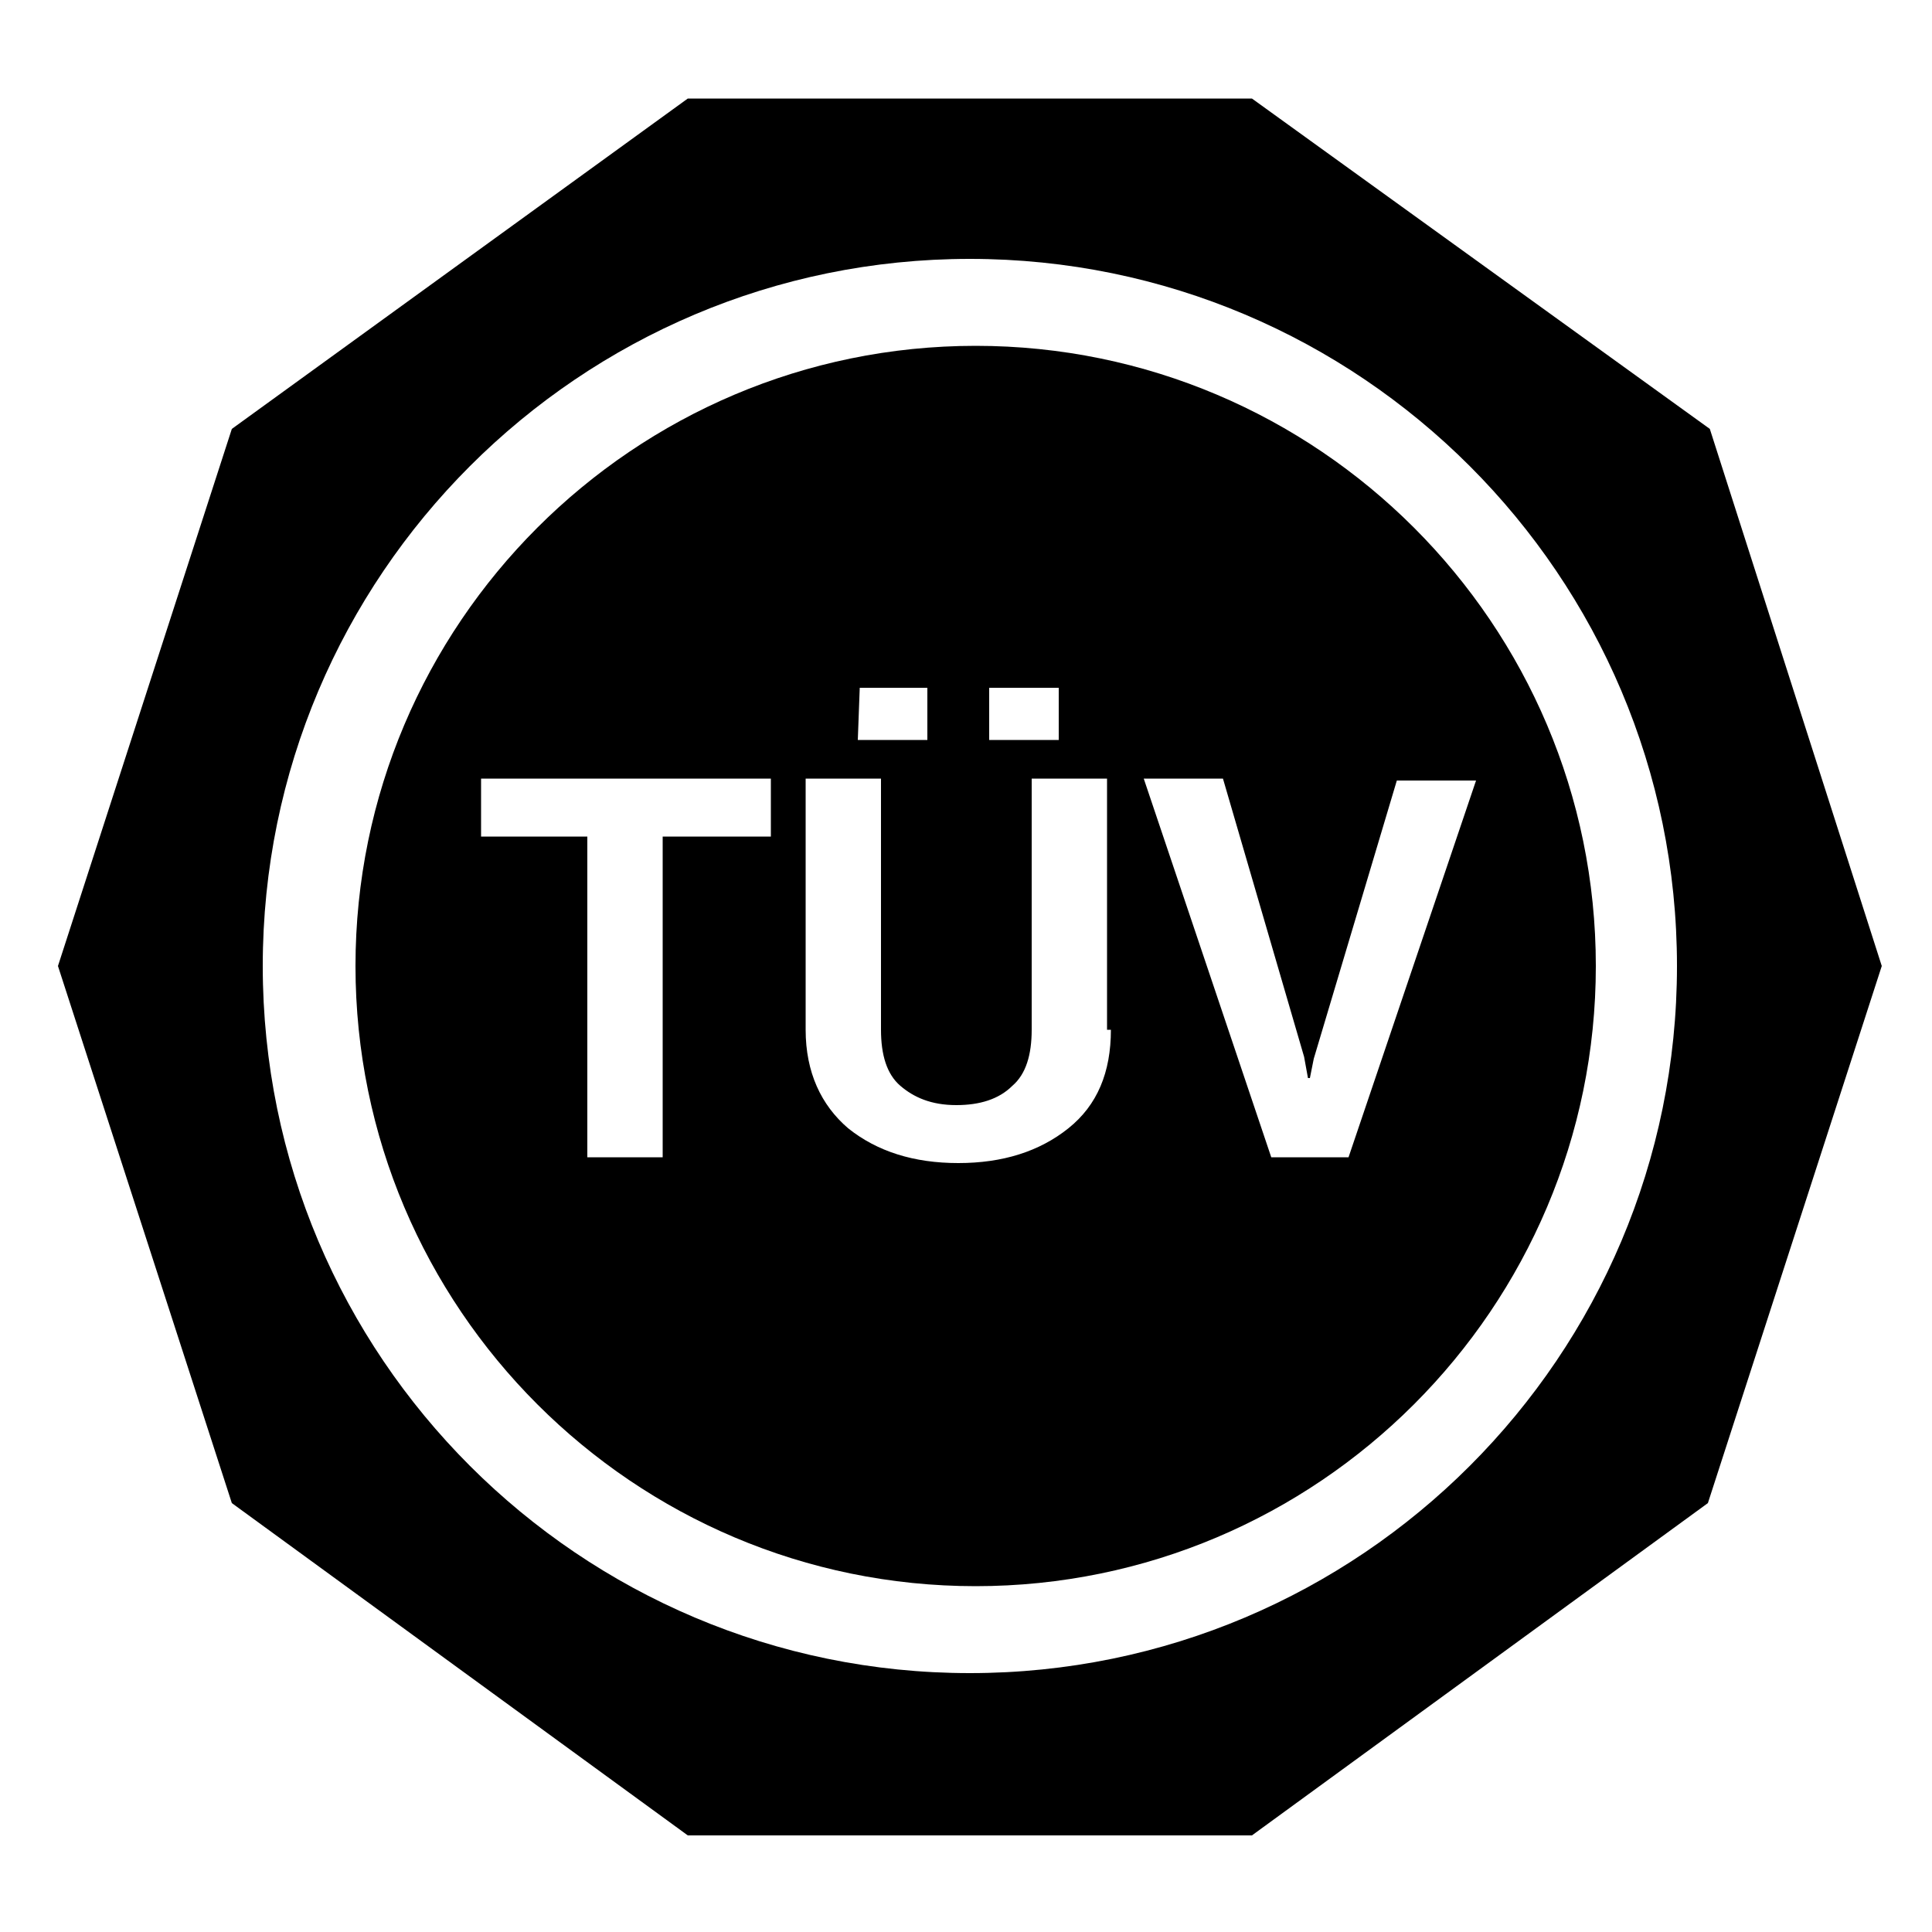 <?xml version="1.0" encoding="UTF-8" standalone="no"?><!DOCTYPE svg PUBLIC "-//W3C//DTD SVG 1.1//EN" "http://www.w3.org/Graphics/SVG/1.1/DTD/svg11.dtd"><svg width="100%" height="100%" viewBox="0 0 100 100" version="1.1" xmlns="http://www.w3.org/2000/svg" xmlns:xlink="http://www.w3.org/1999/xlink" xml:space="preserve" xmlns:serif="http://www.serif.com/" style="fill-rule:evenodd;clip-rule:evenodd;stroke-linejoin:round;stroke-miterlimit:2;"><path d="M88.5,22.2l-23.7,-17.1l-29.2,0l-23.6,17.1l-9,27.8l9,27.8l23.6,17.2l29.2,0l23.6,-17.2l9,-27.8l-8.9,-27.8Zm-38.3,64.4c-20.2,-0 -36.6,-16.4 -36.6,-36.6c0,-20.2 16.4,-36.6 36.6,-36.6c20.2,-0 36.6,16.4 36.6,36.6c0,20.2 -16.4,36.6 -36.6,36.6Z" style="fill-rule:nonzero;"/><path d="M50.5,17.9c-17.7,-0 -32.1,14.4 -32.1,32.1c0,17.7 14.4,32.1 32.1,32.1c17.7,0 32.1,-14.4 32.1,-32.1c0,-17.7 -14.4,-32.1 -32.1,-32.1Zm0.7,17.7l3.6,0l0,2.7l-3.6,0l0,-2.7Zm-6.7,0l3.5,0l0,2.7l-3.6,0l0.1,-2.7Zm-4.6,7.7l-5.6,0l0,16.6l-3.9,0l0,-16.6l-5.5,0l0,-3l15,0l0,3Zm17.6,10c0,2.2 -0.7,3.9 -2.2,5.1c-1.5,1.2 -3.4,1.8 -5.7,1.8c-2.3,0 -4.2,-0.6 -5.7,-1.8c-1.4,-1.2 -2.2,-2.9 -2.2,-5.1l0,-13l3.9,0l0,13c0,1.3 0.3,2.3 1,2.9c0.7,0.6 1.6,1 2.9,1c1.2,0 2.2,-0.3 2.9,-1c0.7,-0.6 1,-1.6 1,-2.9l0,-13l3.9,0l0,13l0.2,0Zm12.3,6.6l-4,0l-6.6,-19.6l4.1,0l4.2,14.4l0.2,1.1l0.1,0l0.2,-1l4.3,-14.4l4.1,0l-6.6,19.5Z" style="fill-rule:nonzero;"/></svg>